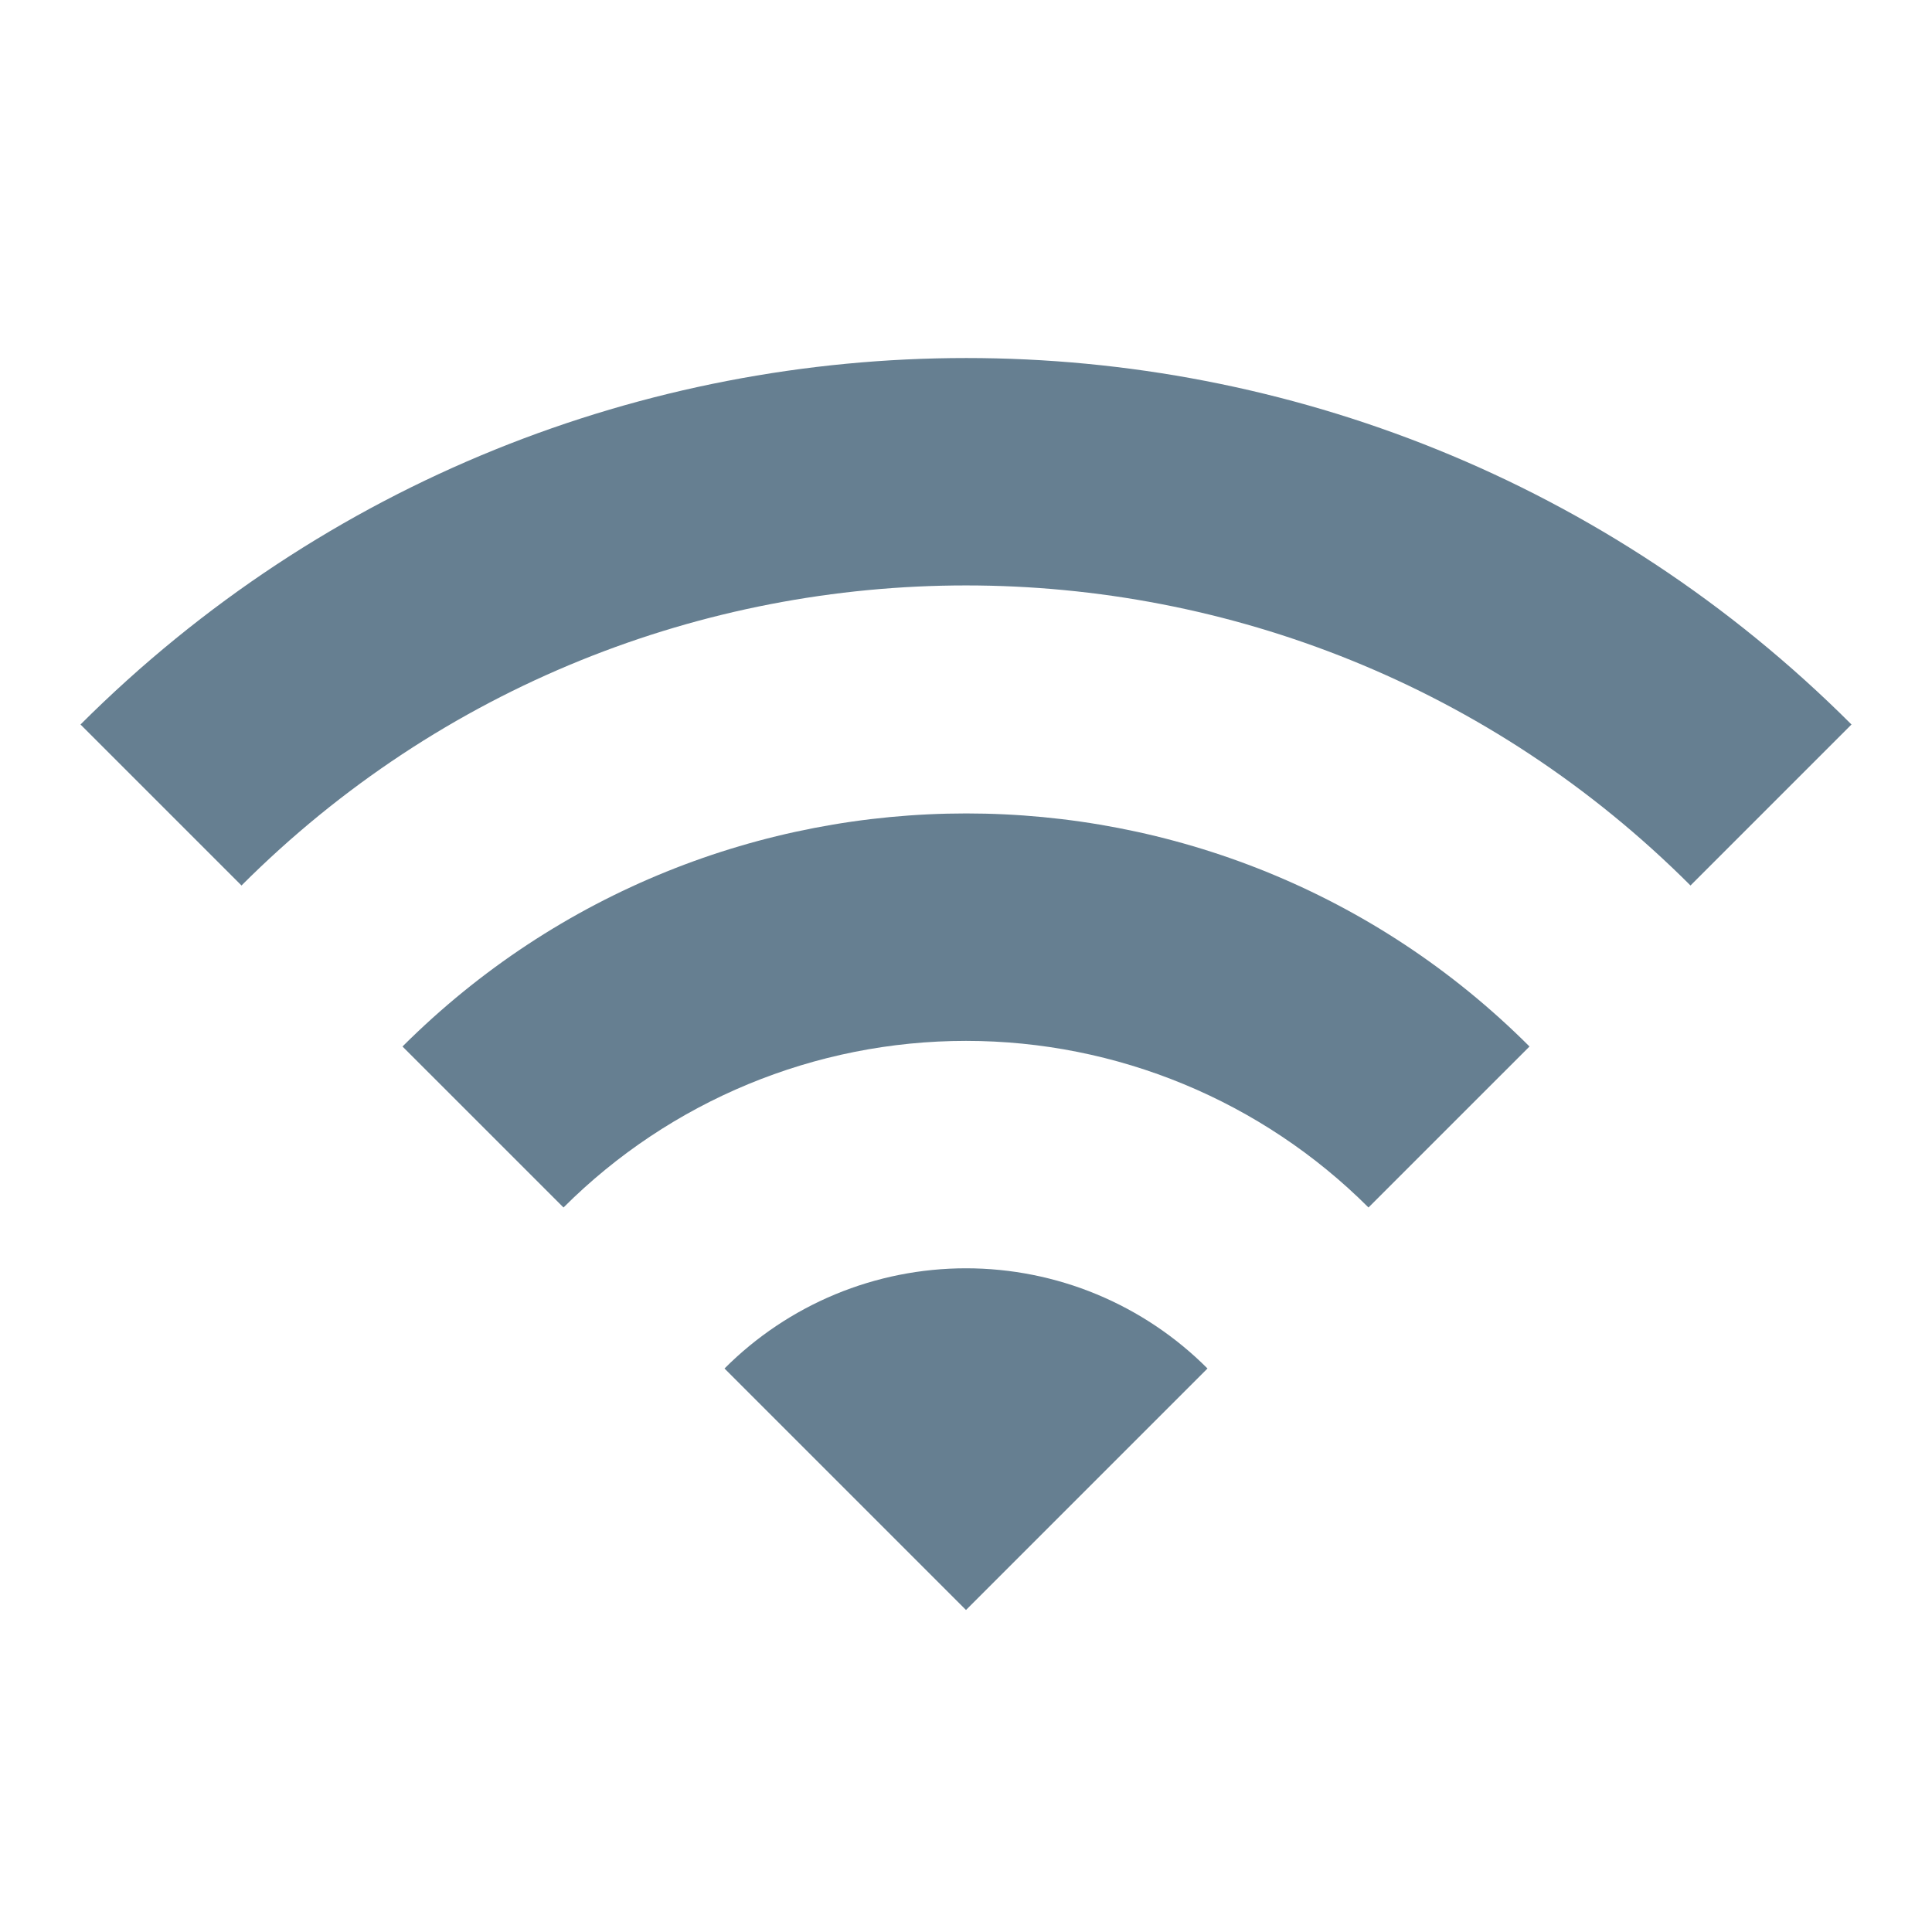 <svg xmlns="http://www.w3.org/2000/svg" width="45" height="45" viewBox="0 0 45 45" fill="none"><path d="M1.875 16.875L5.625 20.625C14.944 11.306 30.056 11.306 39.375 20.625L43.125 16.875C31.744 5.494 13.275 5.494 1.875 16.875ZM16.875 31.875L22.5 37.5L28.125 31.875C27.387 31.135 26.51 30.548 25.545 30.147C24.58 29.747 23.545 29.541 22.5 29.541C21.455 29.541 20.42 29.747 19.455 30.147C18.49 30.548 17.613 31.135 16.875 31.875ZM9.375 24.375L13.125 28.125C15.612 25.64 18.984 24.244 22.5 24.244C26.016 24.244 29.388 25.64 31.875 28.125L35.625 24.375C28.387 17.137 16.631 17.137 9.375 24.375Z" fill="#667F91"></path></svg>